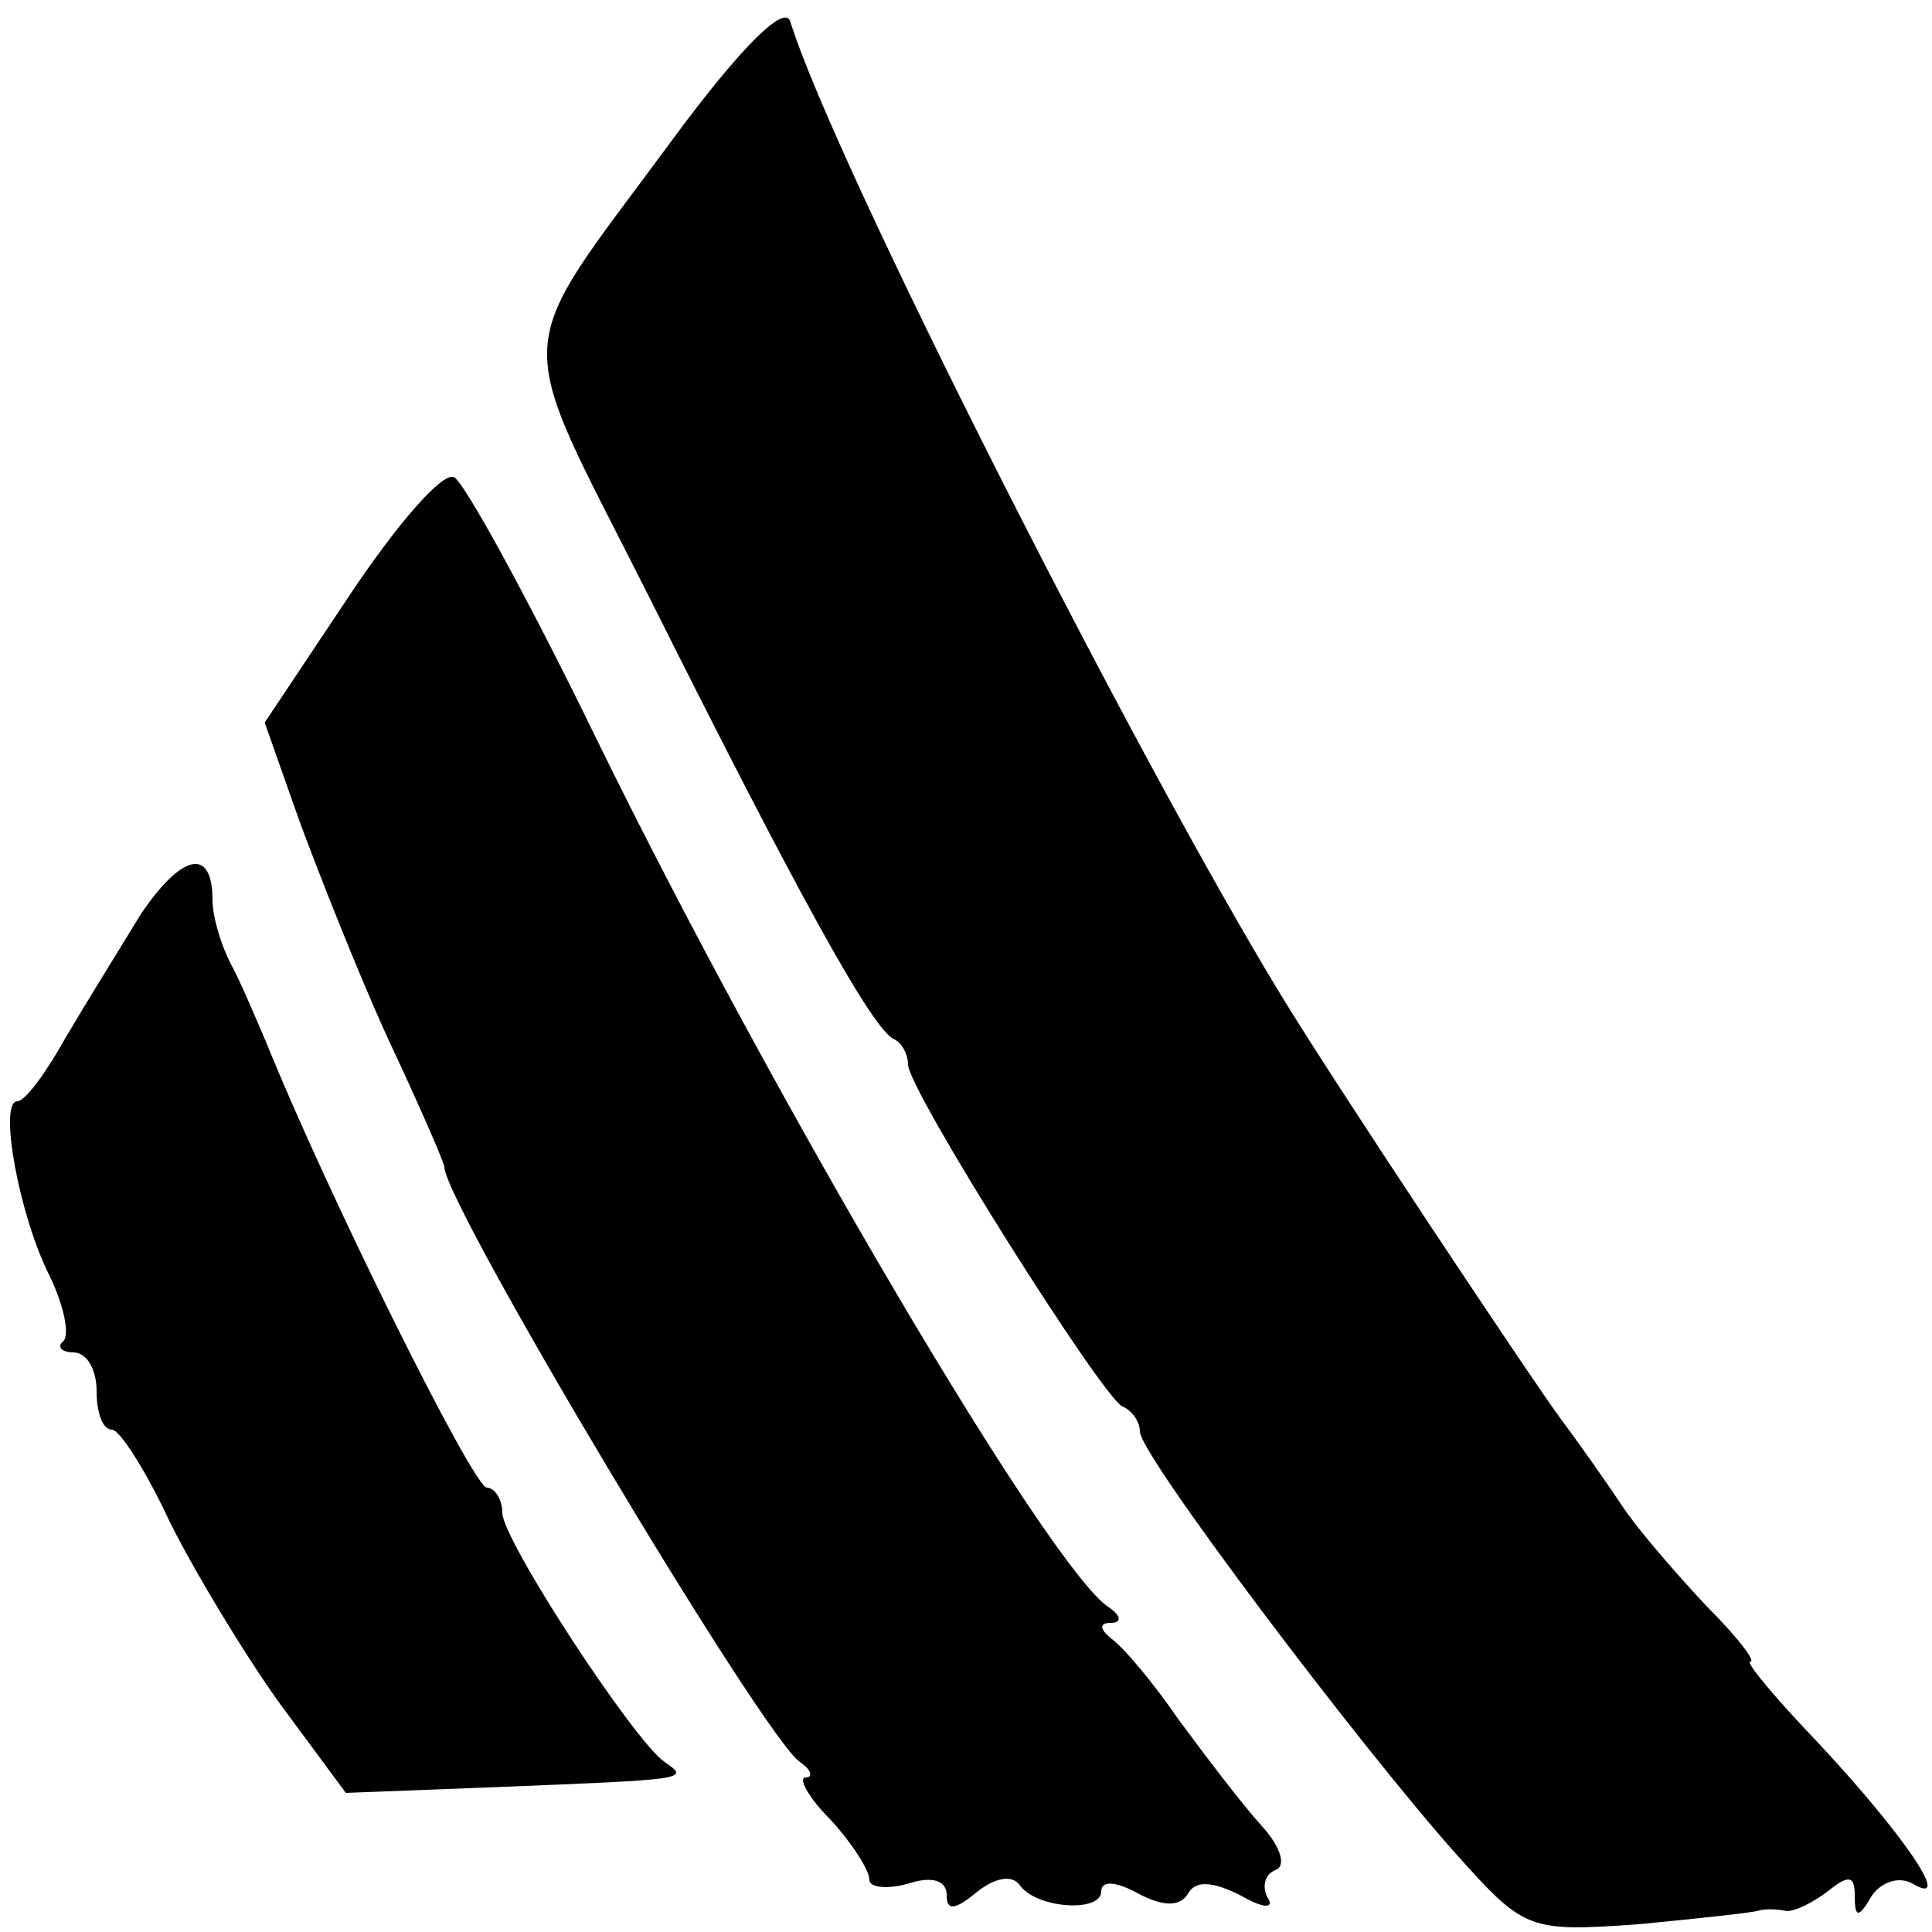 <?xml version="1.0" standalone="no"?>
<!DOCTYPE svg PUBLIC "-//W3C//DTD SVG 20010904//EN"
 "http://www.w3.org/TR/2001/REC-SVG-20010904/DTD/svg10.dtd">
<svg version="1.0" xmlns="http://www.w3.org/2000/svg"
 width="100pt" height="100pt" viewBox="0 0 100 100"
 preserveAspectRatio="xMidYMid meet">
<g transform="translate(0,100) scale(0.1,-0.1)"
fill="#000000" stroke="none">
<path d="M349 929 c-86 -117 -85 -95 -13 -238 76 -152 116 -225 127 -229 4 -2
7 -8 7 -13 0 -13 101 -173 111 -177 5 -2 9 -8 9 -13 0 -12 114 -163 164 -219
35 -39 37 -40 94 -36 31 3 59 6 62 7 3 1 9 1 14 0 4 -1 14 4 22 10 11 9 14 8
14 -2 0 -12 2 -12 9 0 5 7 14 10 21 6 22 -13 -6 27 -49 73 -22 23 -38 42 -35
42 3 0 -7 13 -23 29 -15 16 -35 39 -43 51 -8 12 -22 32 -31 44 -15 20 -120
178 -146 221 -75 123 -231 430 -254 504 -3 9 -26 -14 -60 -60z"/>
<path d="M181 692 l-44 -66 18 -51 c10 -27 30 -78 46 -113 16 -34 29 -64 29
-66 0 -19 165 -295 184 -308 6 -4 7 -8 3 -8 -4 0 1 -10 13 -22 11 -12 20 -26
20 -31 0 -4 9 -5 20 -2 12 4 20 2 20 -6 0 -8 4 -8 16 2 9 7 18 9 22 3 9 -12
42 -14 42 -3 0 6 8 5 19 -1 13 -7 22 -7 26 0 4 7 13 6 27 -1 12 -7 18 -7 14
-1 -3 6 -1 12 4 14 6 2 3 12 -7 23 -10 11 -29 36 -43 55 -13 19 -29 38 -35 42
-6 5 -6 8 0 8 6 0 5 4 -1 8 -30 19 -174 263 -265 449 -35 72 -69 134 -74 136
-6 3 -30 -25 -54 -61z"/>
<path d="M73 527 c-11 -18 -29 -47 -39 -64 -10 -18 -21 -33 -25 -33 -10 0 1
-60 17 -91 7 -15 10 -29 7 -33 -4 -3 -1 -6 5 -6 7 0 12 -9 12 -20 0 -11 3 -20
8 -20 4 0 18 -22 30 -48 13 -26 39 -69 57 -94 l34 -46 78 3 c100 4 100 4 87
13 -16 11 -84 115 -84 129 0 7 -4 13 -8 13 -7 0 -83 153 -114 230 -6 14 -14
33 -19 42 -5 10 -9 24 -9 32 0 28 -16 24 -37 -7z"/>
</g>
</svg>
